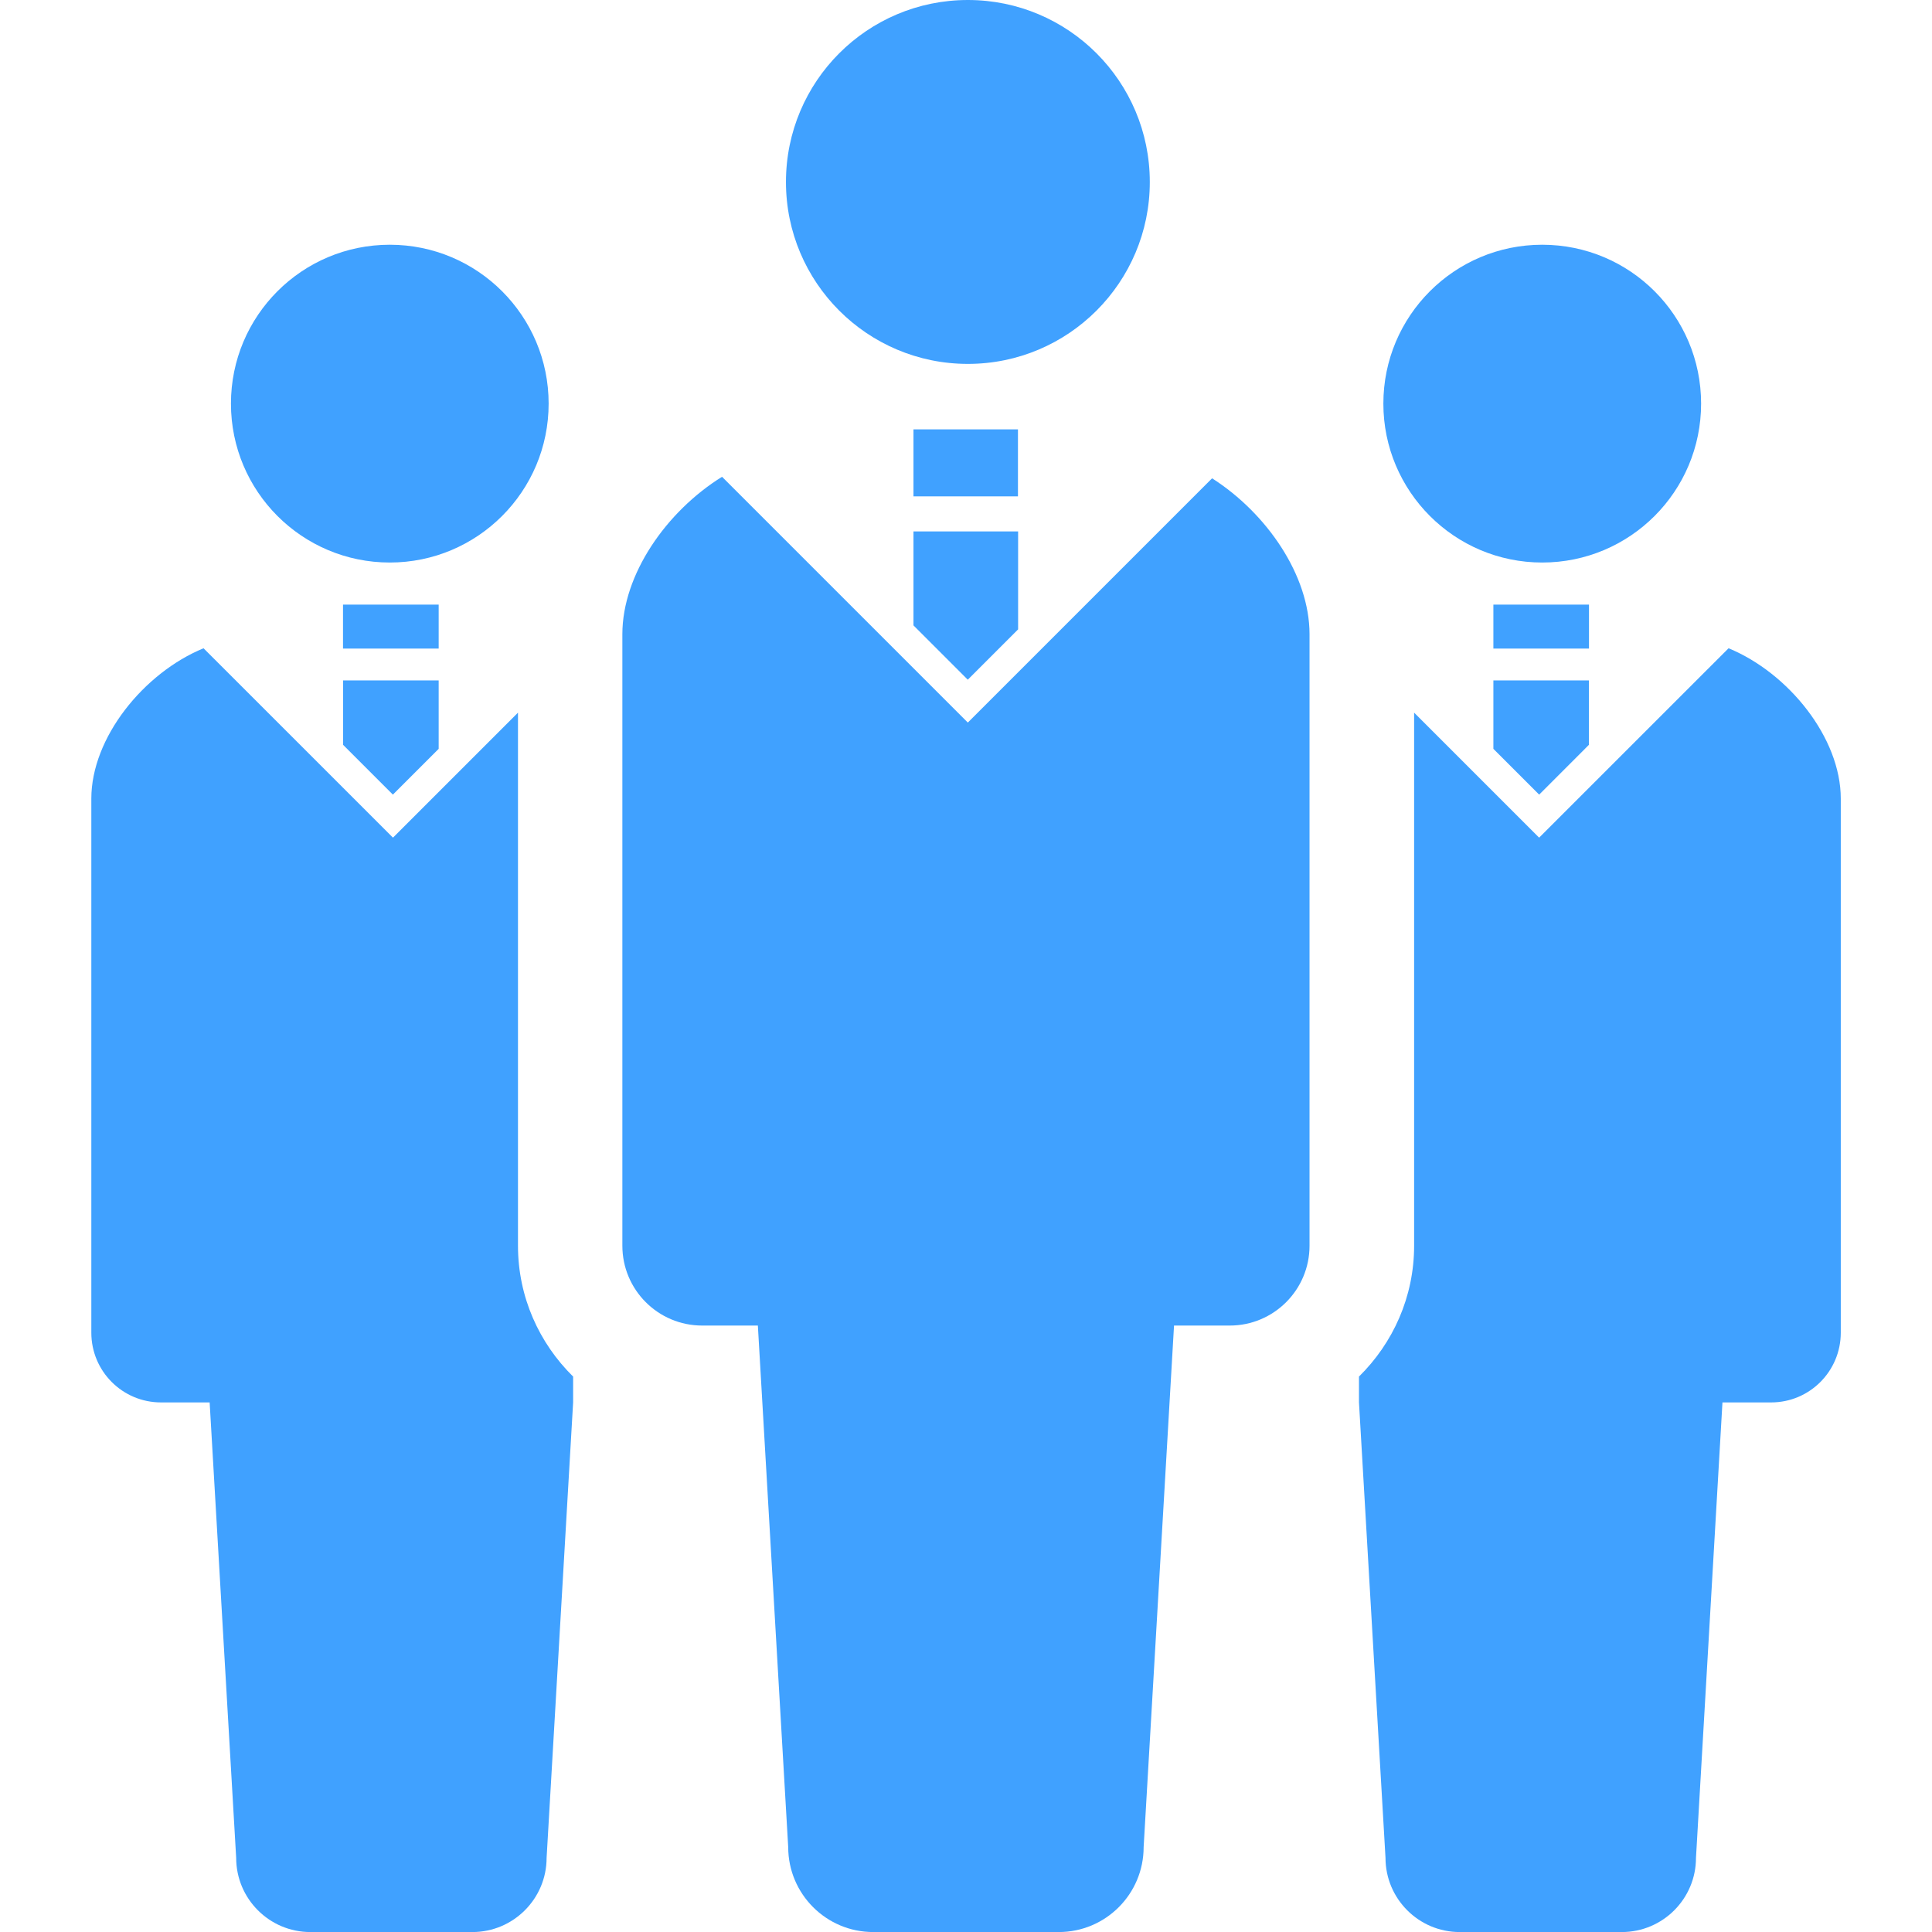 <?xml version="1.0" encoding="UTF-8"?>
<svg xmlns="http://www.w3.org/2000/svg" width="37" height="37" viewBox="0 0 37 37" fill="none">
  <g clip-path="url(#clip0_0_527)">
    <path d="M18.536 6.969C20.461 6.969 22.02 5.408 22.02 3.486C22.02 1.56 20.461 0 18.536 0C16.61 0 15.052 1.56 15.052 3.486C15.052 5.408 16.61 6.969 18.536 6.969Z" fill="#40A1FF"></path>
    <path d="M23.213 9.16L18.535 13.838L13.828 9.131C12.761 9.794 11.919 11.003 11.919 12.146V23.857C11.919 24.701 12.603 25.386 13.448 25.386C13.862 25.386 13.448 25.386 14.514 25.386L15.095 35.374C15.095 36.272 15.824 37.001 16.723 37.001C17.101 37.001 17.801 37.001 18.499 37.001C19.198 37.001 19.897 37.001 20.276 37.001C21.175 37.001 21.902 36.272 21.902 35.374L22.484 25.386C23.551 25.386 23.135 25.386 23.551 25.386C24.395 25.386 25.079 24.701 25.079 23.857V12.146C25.079 11.019 24.26 9.829 23.213 9.16Z" fill="#40A1FF"></path>
    <path d="M17.494 11.977L18.534 13.017L19.498 12.053V10.177H17.494V11.977Z" fill="#40A1FF"></path>
    <path d="M19.495 8.223H17.494V9.506H19.495V8.223Z" fill="#40A1FF"></path>
    <path d="M29.535 10.773C31.218 10.773 32.578 9.41 32.578 7.73C32.578 6.049 31.218 4.687 29.535 4.687C27.855 4.687 26.493 6.049 26.493 7.73C26.493 9.41 27.855 10.773 29.535 10.773Z" fill="#40A1FF"></path>
    <path d="M33.104 12.415L29.476 16.042L27.082 13.648V23.857C27.082 24.839 26.676 25.723 26.026 26.363V26.858L26.534 35.58C26.534 36.364 27.171 37.001 27.955 37.001C28.287 37.001 28.896 37.001 29.507 37.001C30.118 37.001 30.728 37.001 31.059 37.001C31.844 37.001 32.48 36.364 32.48 35.58L32.987 26.858C33.919 26.858 33.556 26.858 33.919 26.858C34.656 26.858 35.253 26.261 35.253 25.522V15.295C35.253 14.129 34.251 12.887 33.104 12.415Z" fill="#40A1FF"></path>
    <path d="M29.477 15.218L30.429 14.265V13.031H28.6V14.341L29.477 15.218Z" fill="#40A1FF"></path>
    <path d="M30.431 11.579H28.6V12.421H30.431V11.579Z" fill="#40A1FF"></path>
    <path d="M7.465 10.773C9.145 10.773 10.507 9.41 10.507 7.73C10.507 6.049 9.145 4.687 7.465 4.687C5.783 4.687 4.423 6.049 4.423 7.73C4.423 9.41 5.783 10.773 7.465 10.773Z" fill="#40A1FF"></path>
    <path d="M9.92 13.648L7.526 16.042L3.898 12.415C2.751 12.887 1.749 14.129 1.749 15.295V25.522C1.749 26.261 2.346 26.858 3.084 26.858C3.446 26.858 3.084 26.858 4.015 26.858L4.523 35.58C4.523 36.364 5.159 37.001 5.944 37.001C6.274 37.001 6.885 37.001 7.495 37.001C8.106 37.001 8.716 37.001 9.047 37.001C9.831 37.001 10.468 36.364 10.468 35.58L10.976 26.858V26.363C10.326 25.723 9.92 24.839 9.92 23.857V13.648H9.92Z" fill="#40A1FF"></path>
    <path d="M7.524 15.218L8.401 14.341V13.031H6.571V14.265L7.524 15.218Z" fill="#40A1FF"></path>
    <path d="M8.401 11.579H6.569V12.421H8.401V11.579Z" fill="#40A1FF"></path>
  </g>
  <defs>
    <clipPath id="clip0_0_527">
      <rect width="37" height="37" fill="white"></rect>
    </clipPath>
  </defs>
</svg>
